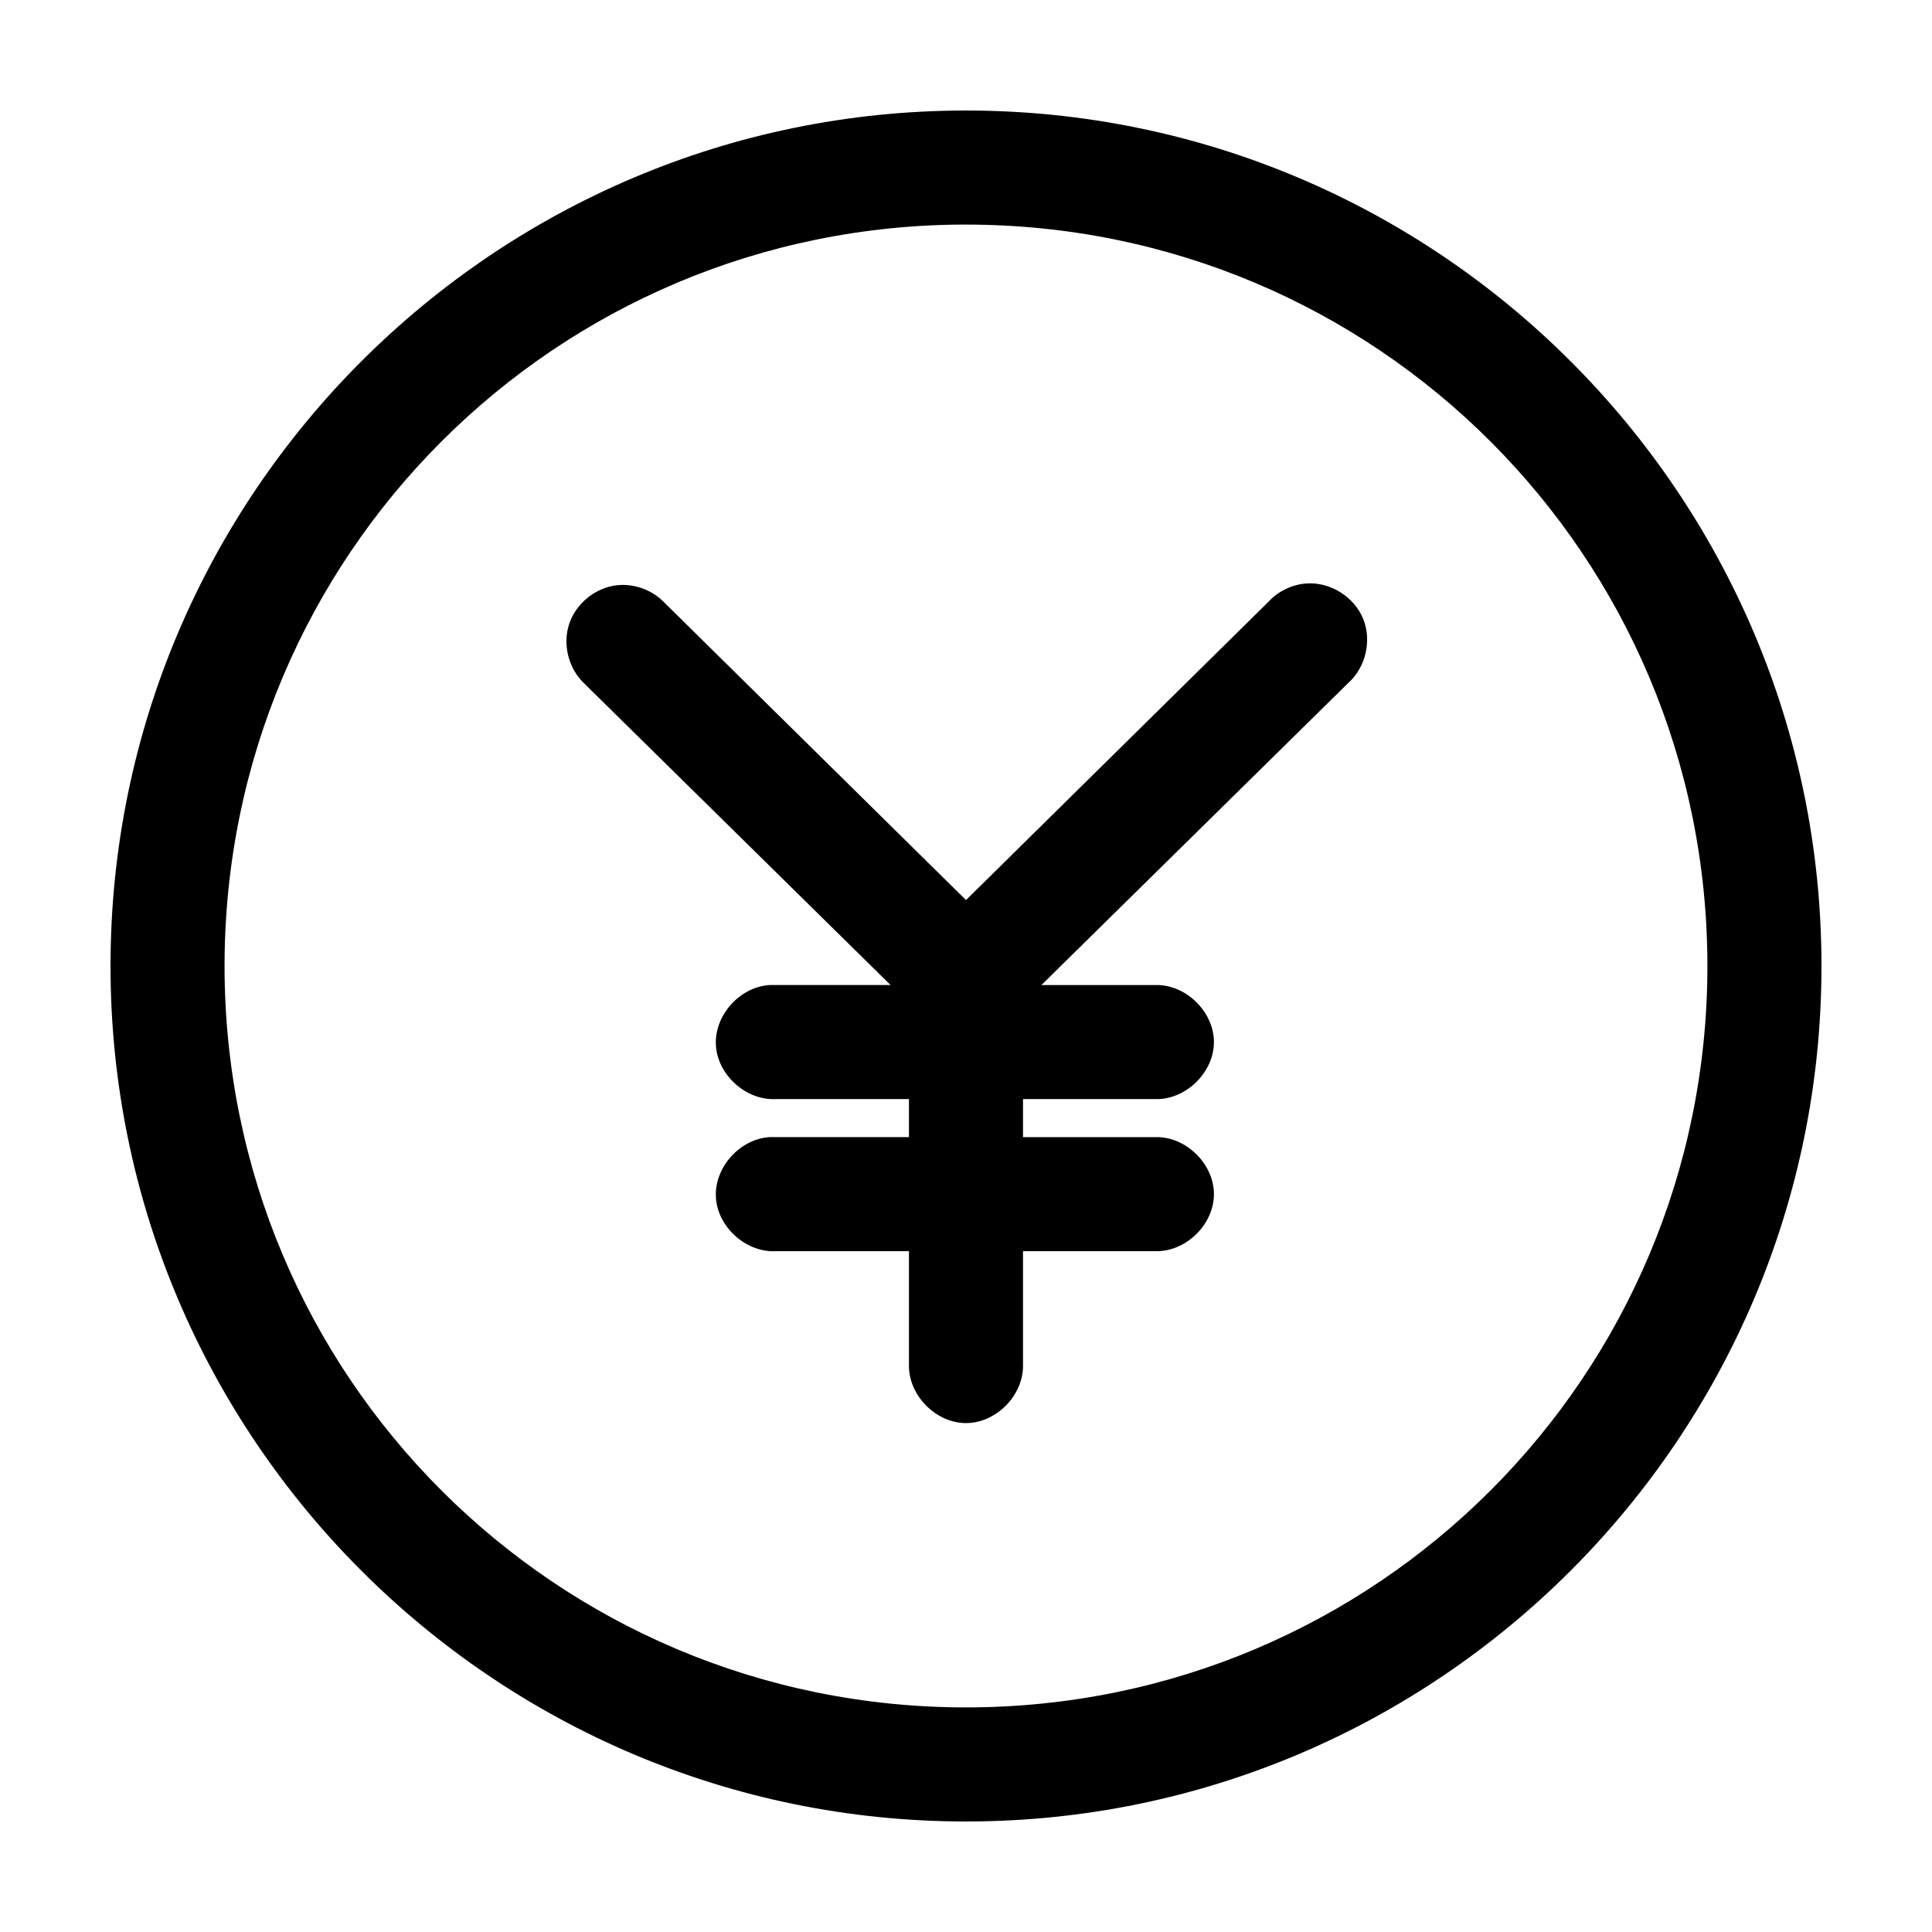 <?xml version="1.0" encoding="UTF-8"?>
<!-- Uploaded to: SVG Repo, www.svgrepo.com, Generator: SVG Repo Mixer Tools -->
<svg fill="#000000" width="800px" height="800px" version="1.1" viewBox="144 144 512 512" xmlns="http://www.w3.org/2000/svg">
 <path d="m400 173.29c-125.04 0-226.71 101.68-226.71 226.71 0 125.03 101.68 226.71 226.71 226.71 125.03 0 226.71-101.68 226.71-226.71 0-125.04-101.68-226.71-226.71-226.71zm0 30.23c108.7-0.004 196.48 87.789 196.48 196.48 0 108.69-87.789 196.48-196.48 196.48s-196.49-87.793-196.49-196.48c0-108.7 87.793-196.49 196.49-196.49zm90.371 95.094c-3.867 0.234-7.617 2.023-10.234 4.879l-80.137 79.035-80.141-79.035c-3.164-3.199-7.805-4.863-12.281-4.41-5.695 0.609-10.867 4.746-12.707 10.172s-0.258 11.855 3.891 15.805l81.242 79.98h-31.961c-7.914 0.41-14.742 7.988-14.328 15.902 0.41 7.914 7.988 14.742 15.902 14.328h35.266v10.078s-36.316-0.027-36.84 0c-7.914 0.41-14.742 7.988-14.328 15.902 0.41 7.91 7.988 14.738 15.902 14.324h35.266v30.23c-0.113 7.984 7.129 15.328 15.113 15.328s15.227-7.344 15.113-15.328v-30.23h35.266c7.984 0.113 15.328-7.129 15.328-15.113s-7.344-15.227-15.328-15.113h-35.266v-10.078h35.266c7.984 0.113 15.328-7.129 15.328-15.113s-7.344-15.227-15.328-15.113h-30.387l81.238-79.98c4.695-4.121 6.387-11.324 4.012-17.102-2.367-5.785-8.633-9.719-14.867-9.352z"/>
</svg>